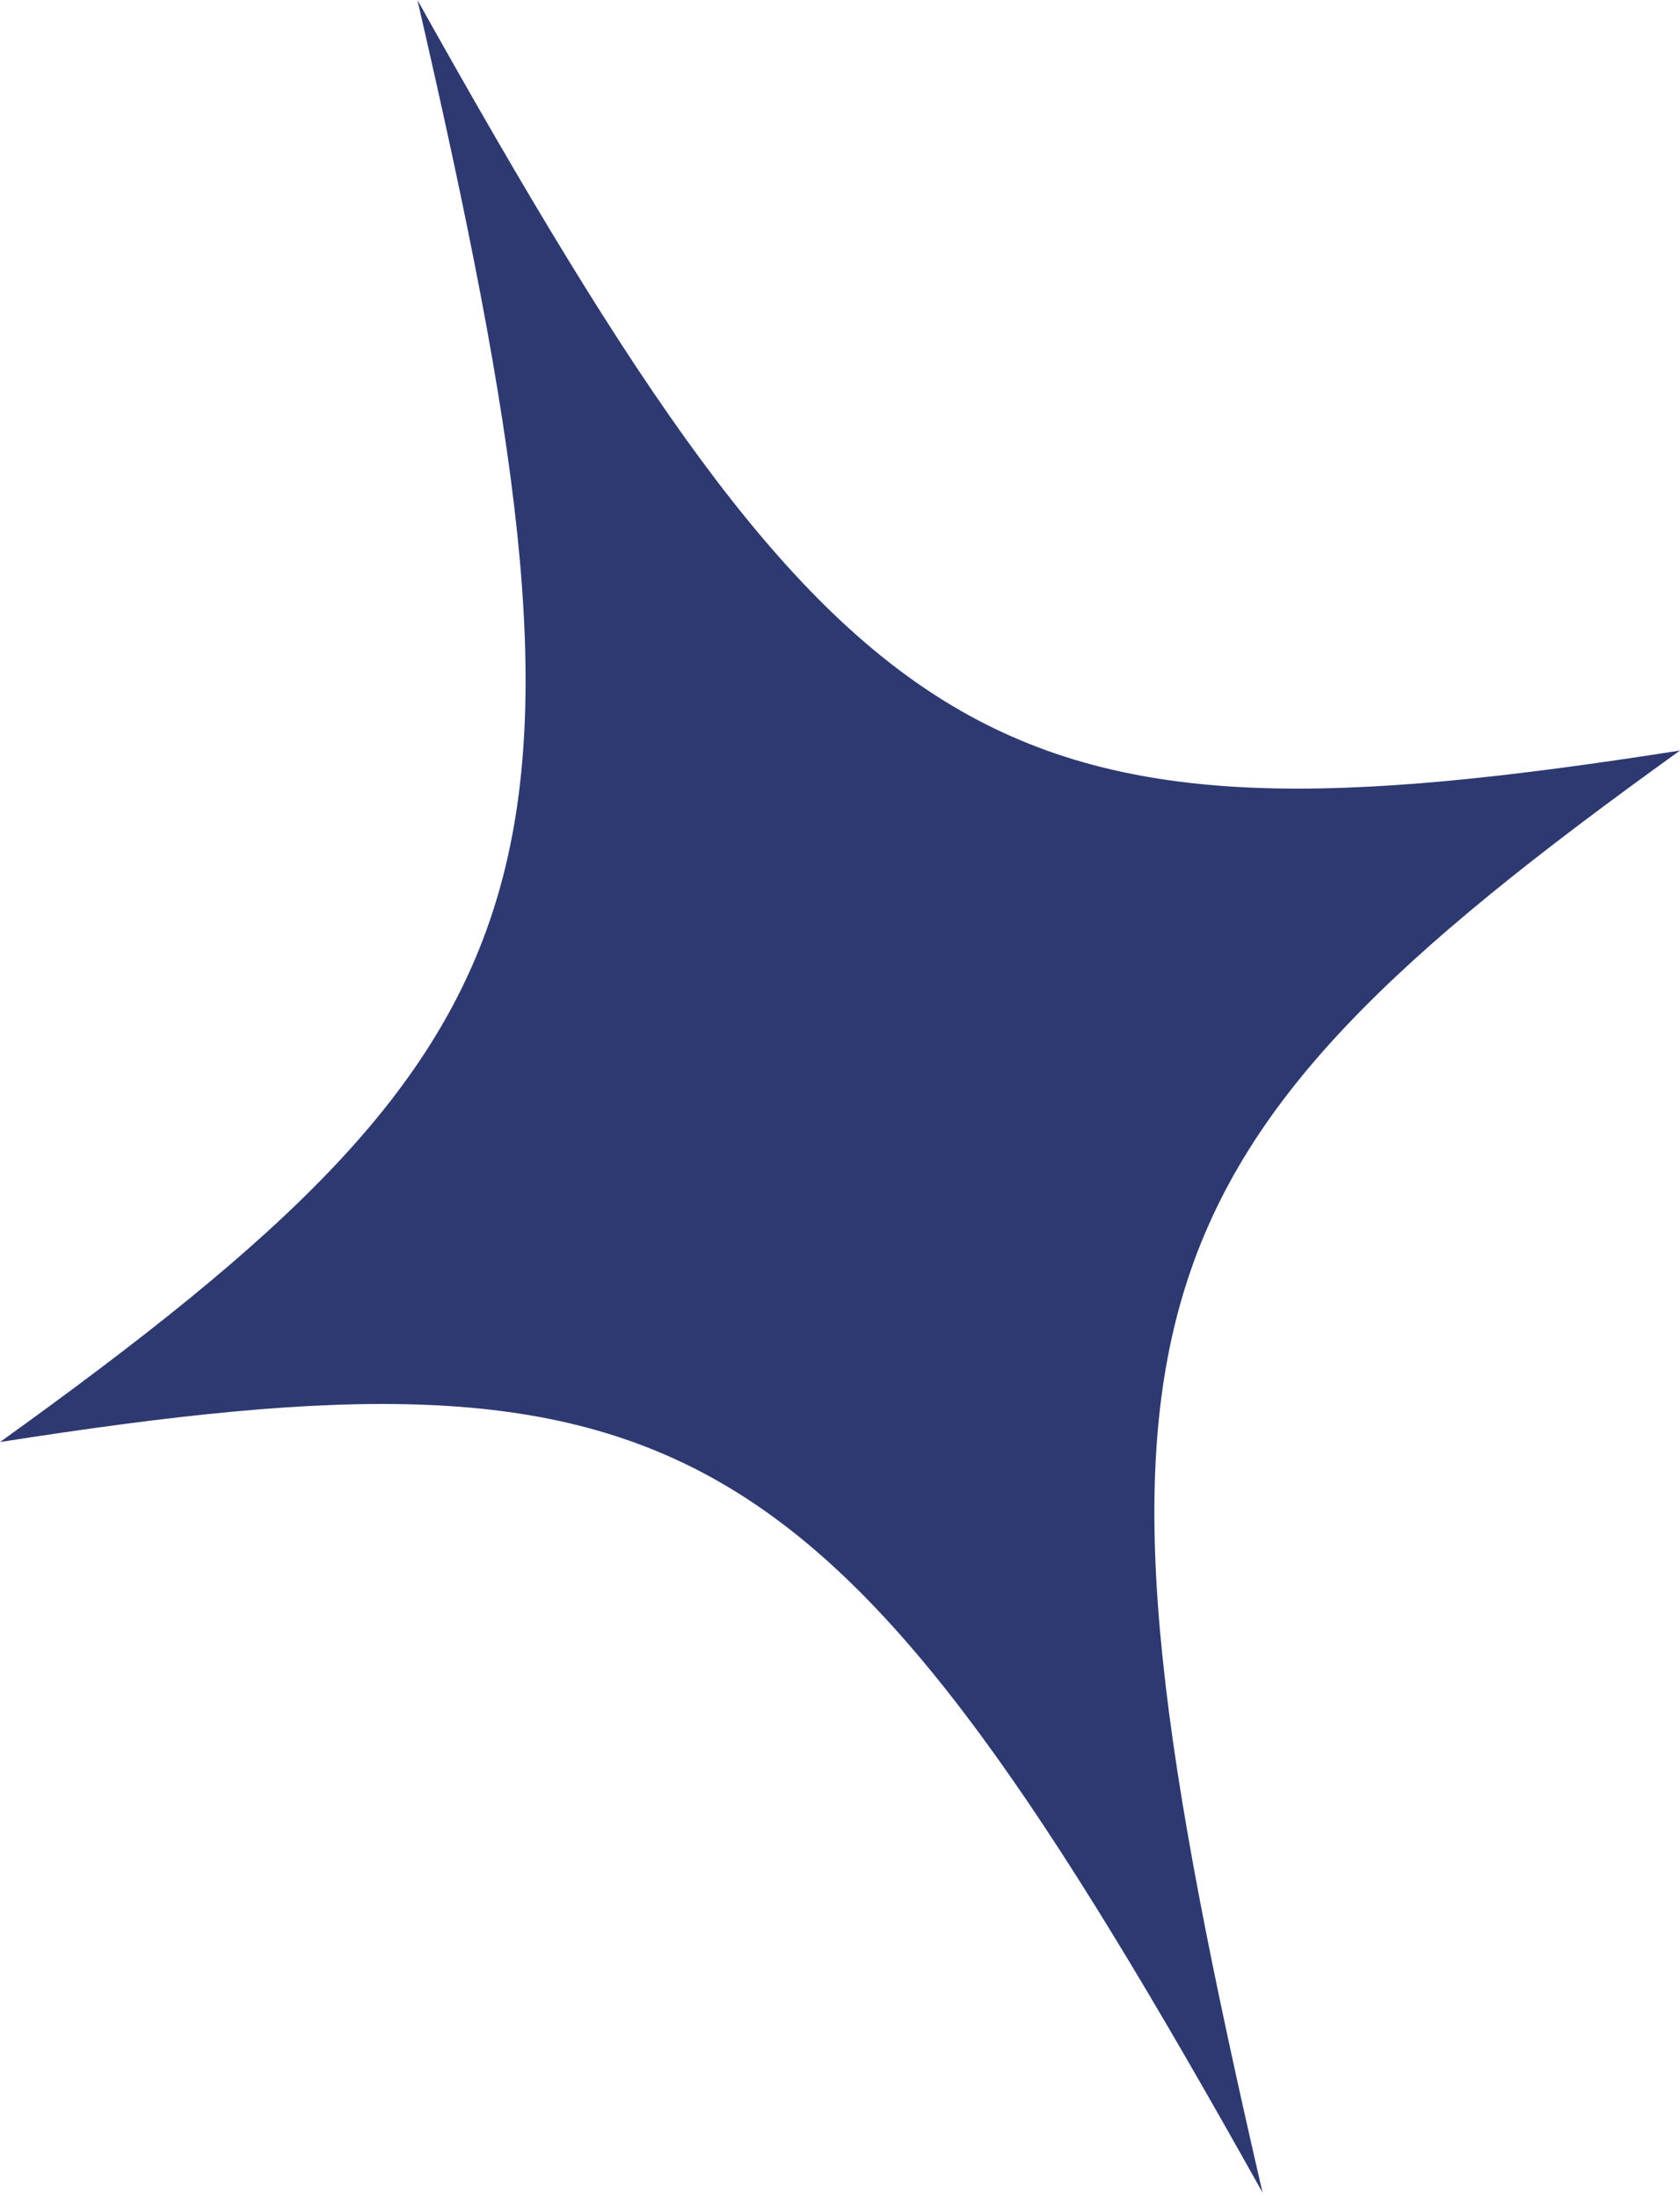 <?xml version="1.0" encoding="UTF-8"?> <svg xmlns="http://www.w3.org/2000/svg" width="52" height="68" viewBox="0 0 52 68" fill="none"> <path d="M39.079 67.828C32.859 40.916 34.306 35.922 52 23.218C30.694 26.558 26.319 23.959 12.92 9.03879e-05C19.14 26.912 17.694 31.906 -0 44.61C21.306 41.27 25.68 43.869 39.079 67.828Z" fill="#2D3970"></path> </svg> 